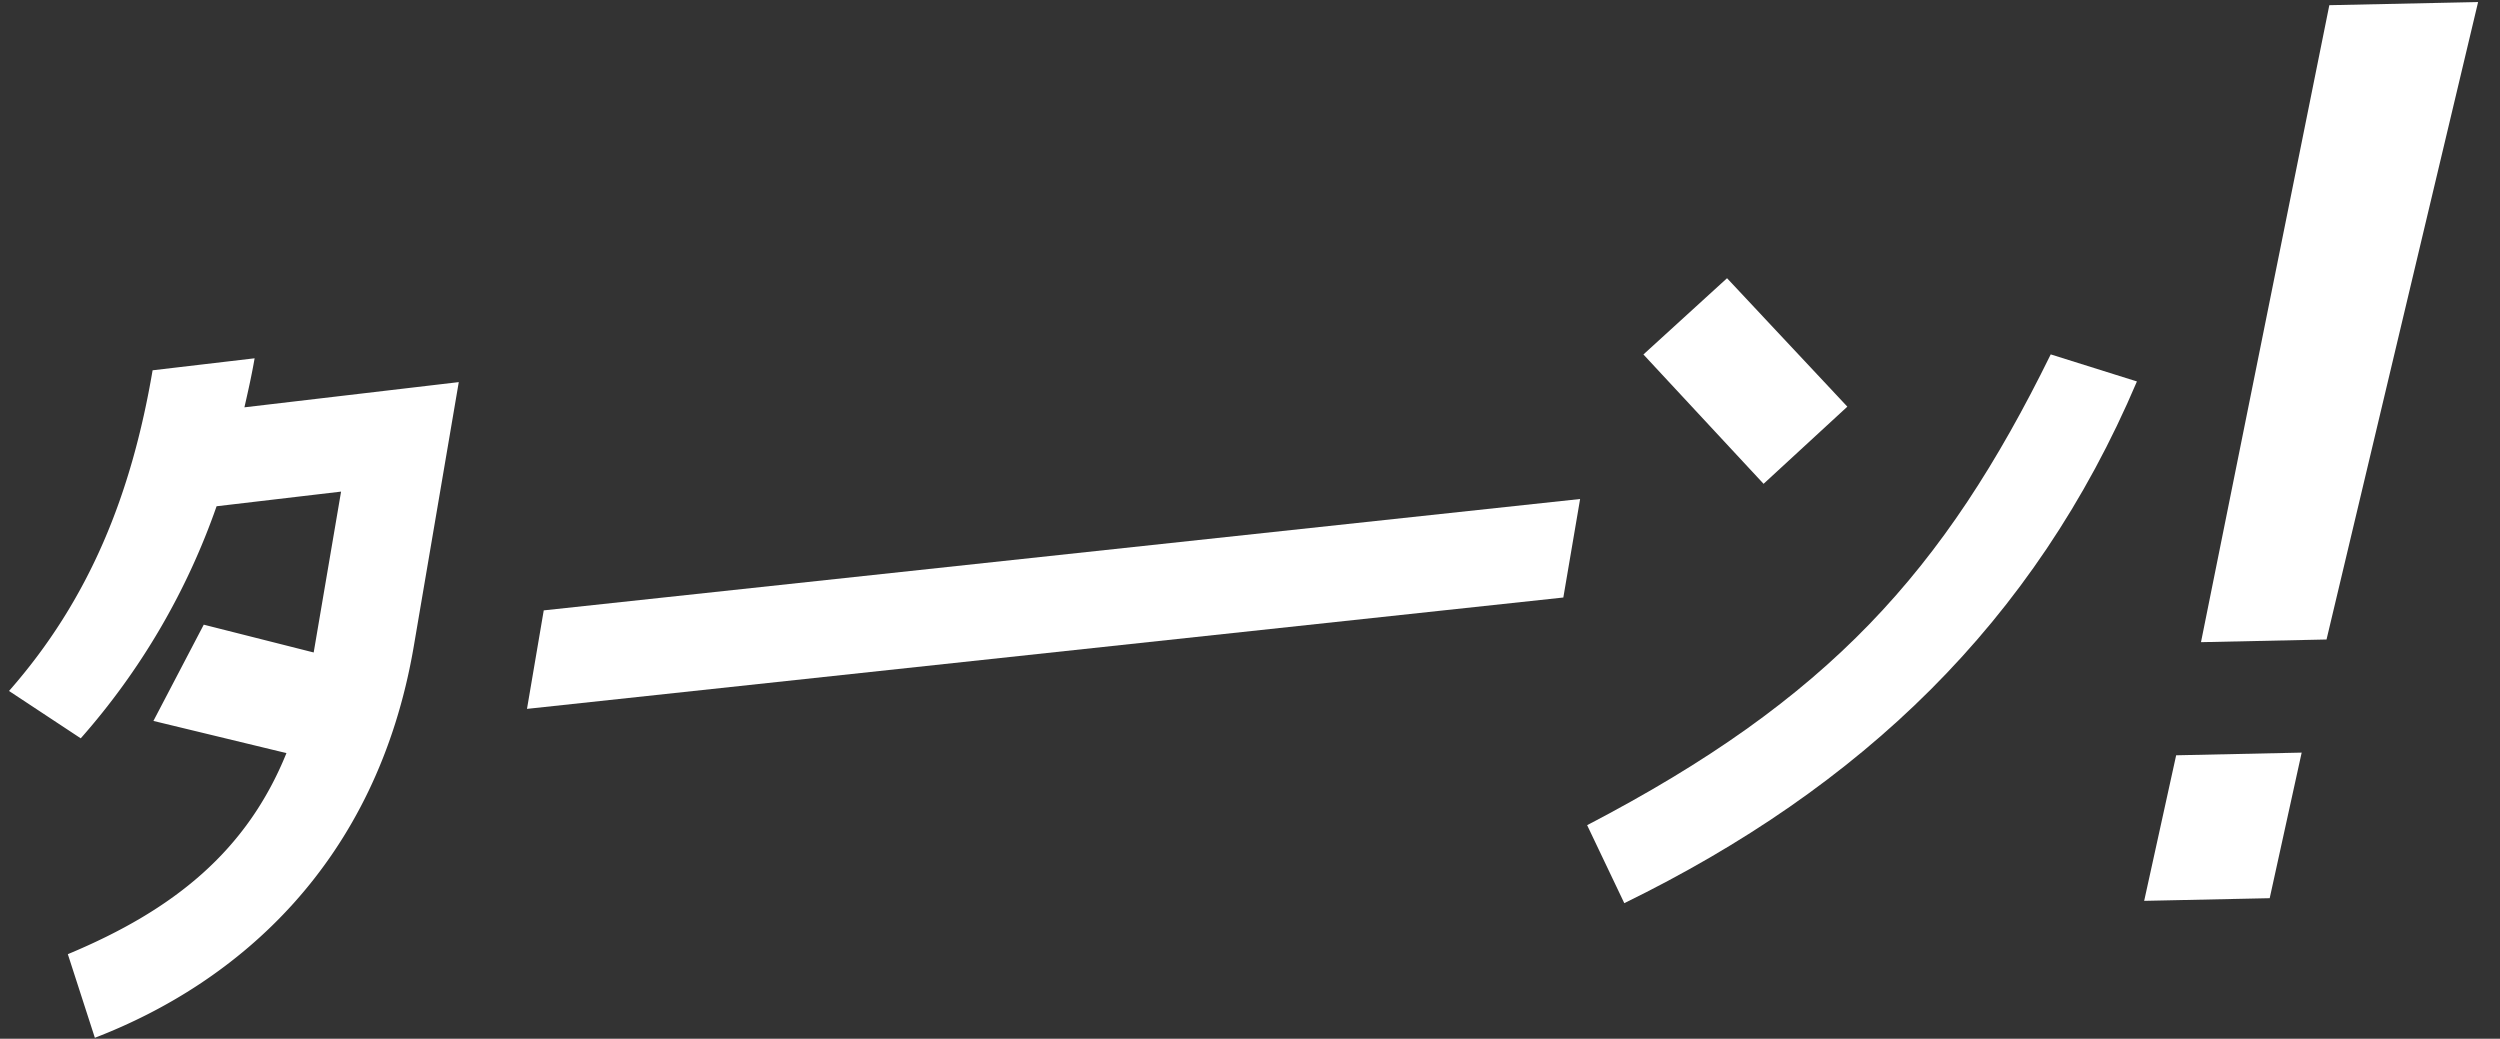 <svg xmlns="http://www.w3.org/2000/svg" width="342.199" height="142.183" viewBox="0 0 342.199 142.183">
  <rect x="0" y="0" width="342.199" height="142.183" fill="#333333" stroke="none"/>
  <g id="pc_mv_03" transform="translate(-1883.863 1794.41)">
    <path id="パス_597" data-name="パス 597" d="M575.127,187.625l17.18.083,4.891-19.8-17.179-.08Zm8.692-35.182,17.182.081,23-86.655-20.362-.1Z" transform="matrix(1, -0.026, 0.026, 1, 1597.351, -1843.774)" fill="#fff"/>
    <path id="パス_225" data-name="パス 225" d="M318.589,106.691c-.437,2.216-1,4.443-1.568,6.67l29.41-2.686-7.086,35.937c-5.848,29.662-25.359,45.464-45.024,52.456l-3.4-11.533c14.744-5.7,24.86-13.51,30.619-26.727l-18.083-4.874,7.228-12.988,14.938,4.194,4.319-21.907-17.08,1.561a95.562,95.562,0,0,1-19.407,31.262l-9.643-6.733c11.374-12.28,17.456-26.492,20.781-43.354Z" transform="matrix(1, -0.026, 0.026, 1, 1597.351, -1843.774)" fill="#fff"/>
    <path id="パス_226" data-name="パス 226" d="M357.242,142.2,499.4,130.652l-2.645,13.415L354.6,155.614Z" transform="matrix(1, -0.026, 0.026, 1, 1597.351, -1843.774)" fill="#fff"/>
    <path id="パス_227" data-name="パス 227" d="M536.283,118.97l-11.734,10.257-15.976-18.12,11.71-10.134Zm39.7-2.417c-14.89,32.662-39.264,54.589-71.976,69.541l-4.807-10.8c33.492-16.355,49.722-33.427,65.088-62.749Z" transform="matrix(1, -0.026, 0.026, 1, 1597.351, -1843.774)" fill="#fff"/>
  </g>
</svg>
